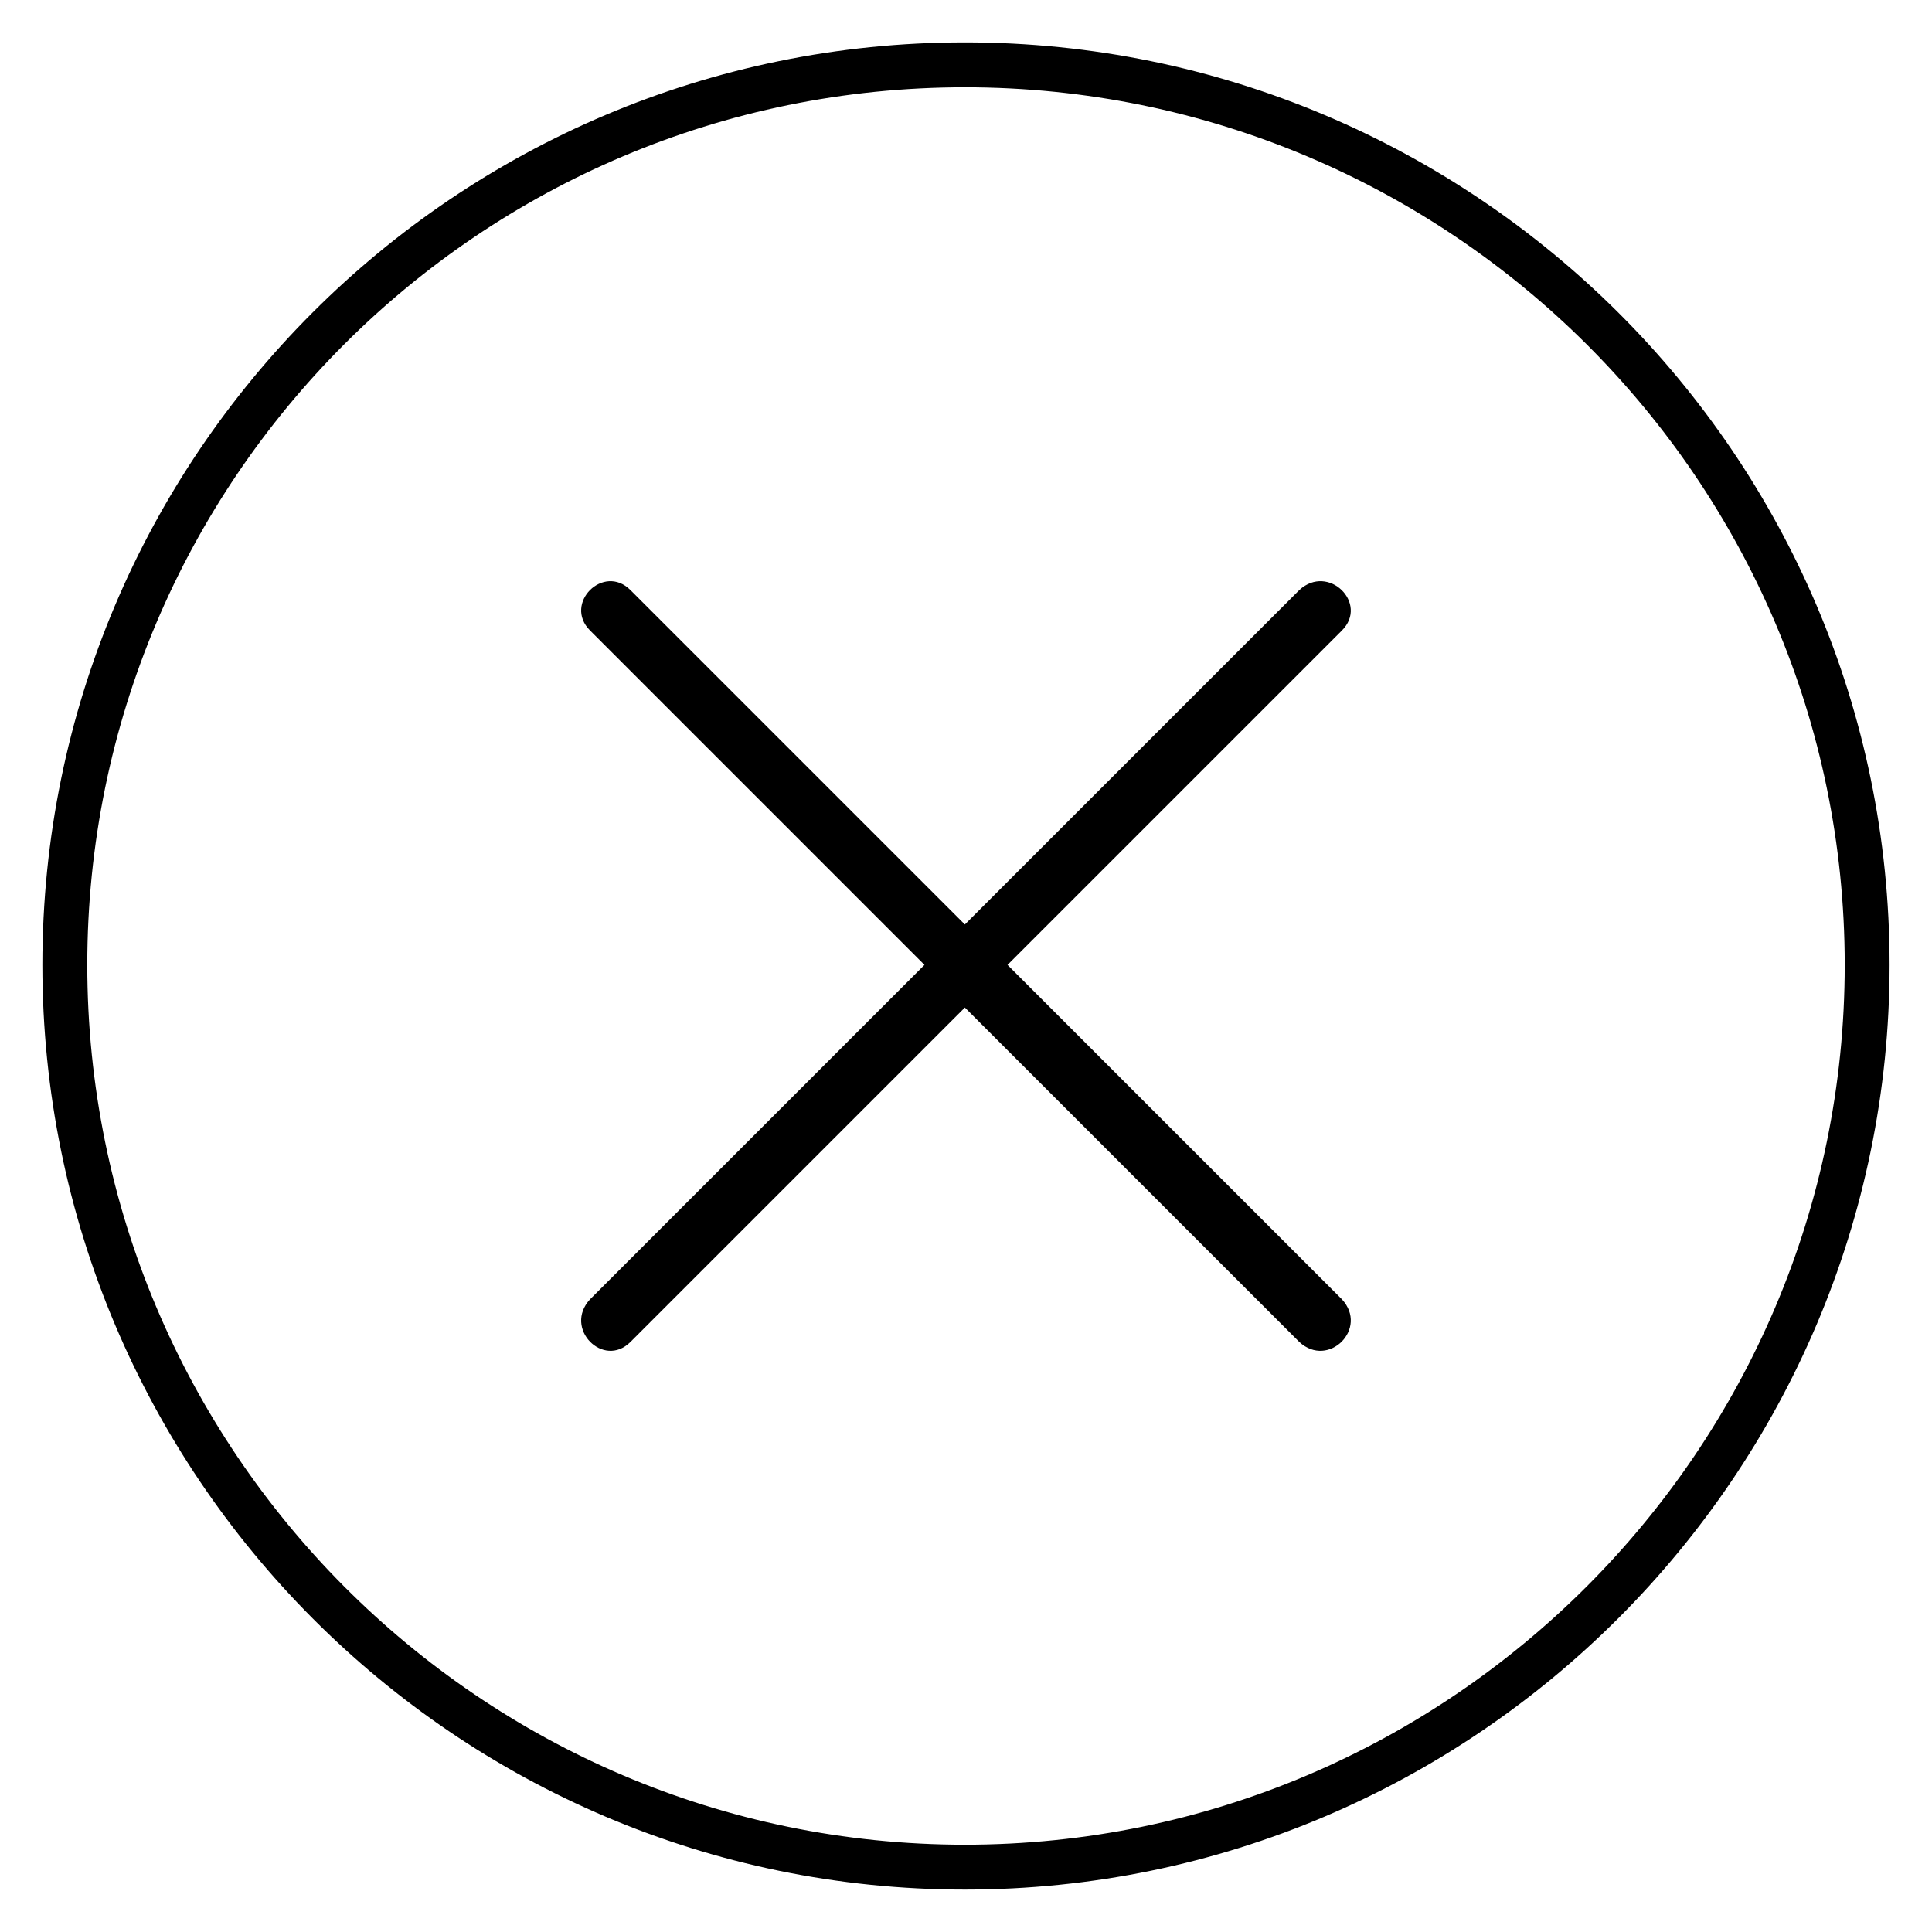 <?xml version="1.0" encoding="UTF-8"?>
<!-- Uploaded to: ICON Repo, www.iconrepo.com, Generator: ICON Repo Mixer Tools -->
<svg fill="#000000" width="800px" height="800px" version="1.1" viewBox="144 144 512 512" xmlns="http://www.w3.org/2000/svg">
 <path d="m399.7 155.23c135.02 0 245.06 109.45 245.06 244.47 0 135.02-110.04 245.06-245.06 245.06-135.02 0-244.47-110.04-244.47-245.06 0-135.02 109.45-244.47 244.47-244.47zm-88.629 145.14c-7.137-7.137-17.844 3.57-10.707 10.707l88.629 88.629-88.629 88.629c-7.137 7.734 3.57 18.438 10.707 11.301l88.629-88.629 88.629 88.629c7.734 7.137 18.438-3.57 11.301-11.301l-88.629-88.629 88.629-88.629c7.137-7.137-3.57-17.844-11.301-10.707l-88.629 88.629zm88.629-133.24c-128.48 0-232.57 104.09-232.57 232.57s104.09 233.17 232.57 233.17 233.17-104.69 233.17-233.17-104.69-232.57-233.17-232.57z"/>
</svg>